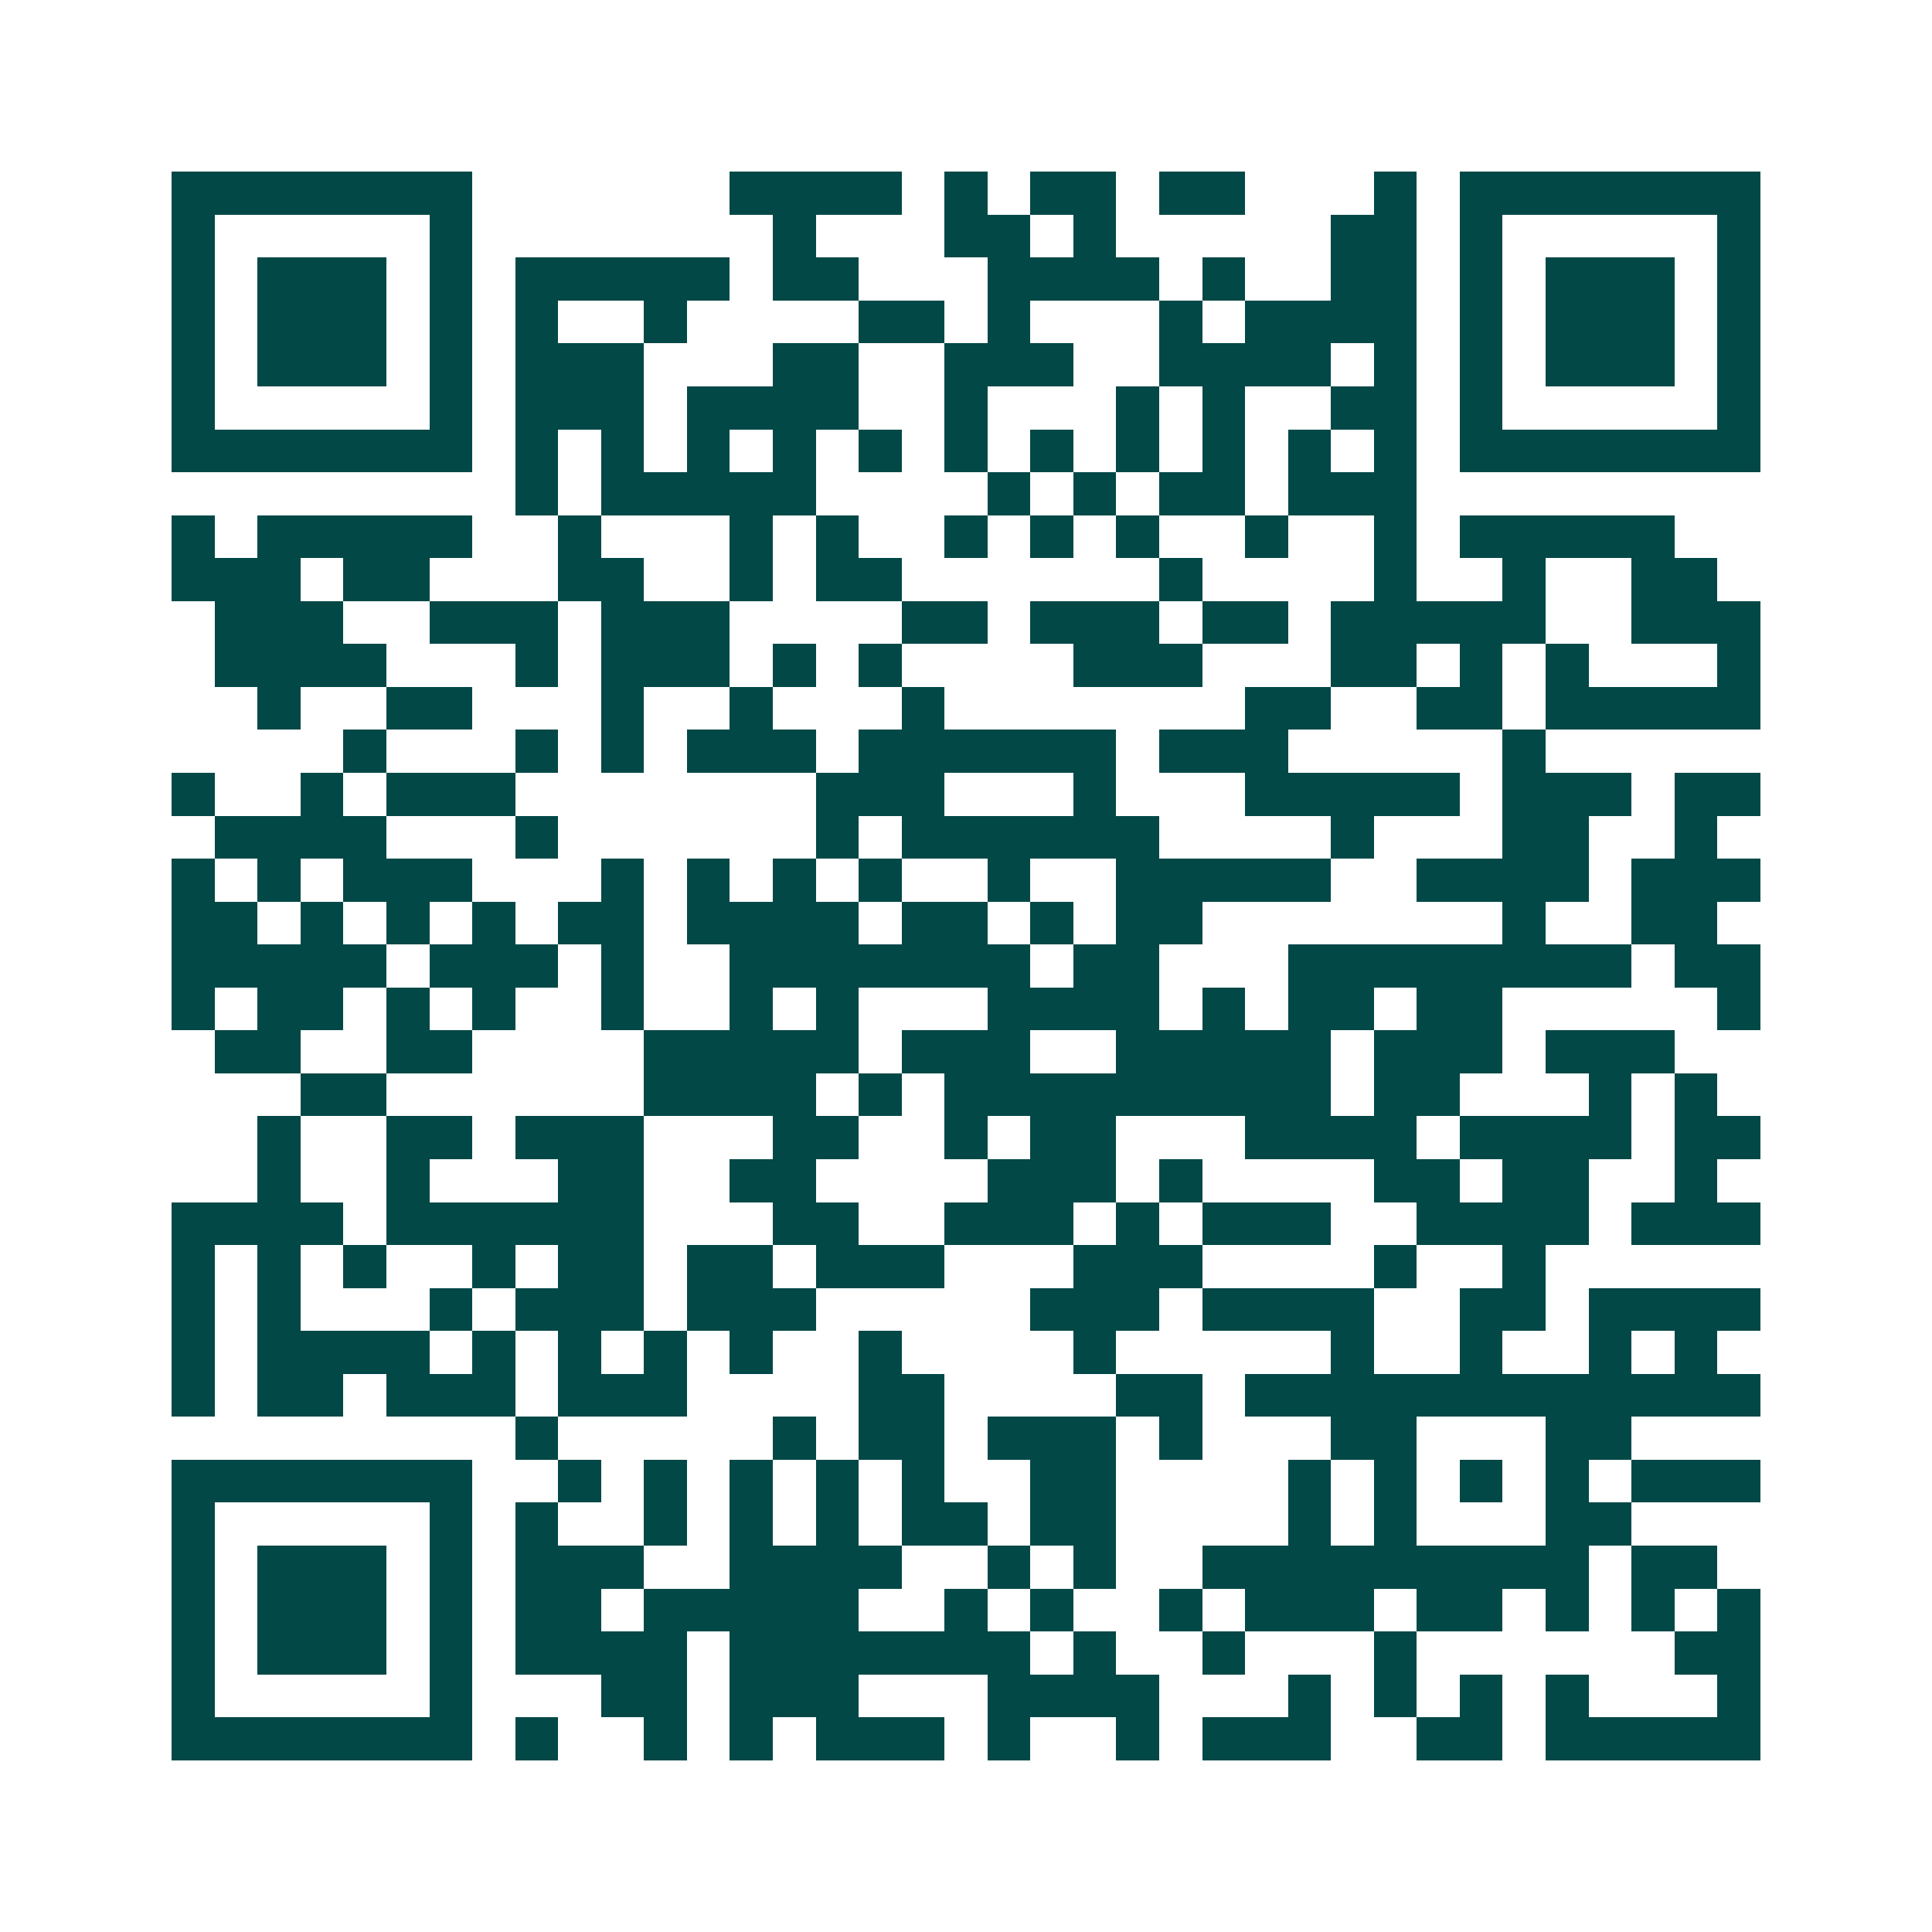 <svg xmlns="http://www.w3.org/2000/svg" width="200" height="200" viewBox="0 0 45 45" shape-rendering="crispEdges"><path fill="#ffffff" d="M0 0h45v45H0z"/><path stroke="#014847" d="M4 4.5h7m6 0h4m1 0h1m1 0h2m1 0h2m3 0h1m1 0h7M4 5.5h1m5 0h1m7 0h1m3 0h2m1 0h1m5 0h2m1 0h1m5 0h1M4 6.5h1m1 0h3m1 0h1m1 0h5m1 0h2m3 0h4m1 0h1m2 0h2m1 0h1m1 0h3m1 0h1M4 7.5h1m1 0h3m1 0h1m1 0h1m2 0h1m4 0h2m1 0h1m3 0h1m1 0h4m1 0h1m1 0h3m1 0h1M4 8.5h1m1 0h3m1 0h1m1 0h3m3 0h2m2 0h3m2 0h4m1 0h1m1 0h1m1 0h3m1 0h1M4 9.5h1m5 0h1m1 0h3m1 0h4m2 0h1m3 0h1m1 0h1m2 0h2m1 0h1m5 0h1M4 10.5h7m1 0h1m1 0h1m1 0h1m1 0h1m1 0h1m1 0h1m1 0h1m1 0h1m1 0h1m1 0h1m1 0h1m1 0h7M12 11.5h1m1 0h5m4 0h1m1 0h1m1 0h2m1 0h3M4 12.5h1m1 0h5m2 0h1m3 0h1m1 0h1m2 0h1m1 0h1m1 0h1m2 0h1m2 0h1m1 0h5M4 13.5h3m1 0h2m3 0h2m2 0h1m1 0h2m6 0h1m4 0h1m2 0h1m2 0h2M5 14.5h3m2 0h3m1 0h3m4 0h2m1 0h3m1 0h2m1 0h5m2 0h3M5 15.5h4m3 0h1m1 0h3m1 0h1m1 0h1m4 0h3m3 0h2m1 0h1m1 0h1m3 0h1M6 16.5h1m2 0h2m3 0h1m2 0h1m3 0h1m7 0h2m2 0h2m1 0h5M8 17.5h1m3 0h1m1 0h1m1 0h3m1 0h6m1 0h3m5 0h1M4 18.5h1m2 0h1m1 0h3m7 0h3m3 0h1m3 0h5m1 0h3m1 0h2M5 19.5h4m3 0h1m6 0h1m1 0h6m4 0h1m3 0h2m2 0h1M4 20.5h1m1 0h1m1 0h3m3 0h1m1 0h1m1 0h1m1 0h1m2 0h1m2 0h5m2 0h4m1 0h3M4 21.5h2m1 0h1m1 0h1m1 0h1m1 0h2m1 0h4m1 0h2m1 0h1m1 0h2m7 0h1m2 0h2M4 22.5h5m1 0h3m1 0h1m2 0h7m1 0h2m3 0h8m1 0h2M4 23.5h1m1 0h2m1 0h1m1 0h1m2 0h1m2 0h1m1 0h1m3 0h4m1 0h1m1 0h2m1 0h2m5 0h1M5 24.5h2m2 0h2m4 0h5m1 0h3m2 0h5m1 0h3m1 0h3M7 25.5h2m6 0h4m1 0h1m1 0h9m1 0h2m3 0h1m1 0h1M6 26.5h1m2 0h2m1 0h3m3 0h2m2 0h1m1 0h2m3 0h4m1 0h4m1 0h2M6 27.5h1m2 0h1m3 0h2m2 0h2m4 0h3m1 0h1m4 0h2m1 0h2m2 0h1M4 28.5h4m1 0h6m3 0h2m2 0h3m1 0h1m1 0h3m2 0h4m1 0h3M4 29.5h1m1 0h1m1 0h1m2 0h1m1 0h2m1 0h2m1 0h3m3 0h3m4 0h1m2 0h1M4 30.5h1m1 0h1m3 0h1m1 0h3m1 0h3m5 0h3m1 0h4m2 0h2m1 0h4M4 31.5h1m1 0h4m1 0h1m1 0h1m1 0h1m1 0h1m2 0h1m4 0h1m5 0h1m2 0h1m2 0h1m1 0h1M4 32.5h1m1 0h2m1 0h3m1 0h3m4 0h2m4 0h2m1 0h12M12 33.5h1m5 0h1m1 0h2m1 0h3m1 0h1m3 0h2m3 0h2M4 34.5h7m2 0h1m1 0h1m1 0h1m1 0h1m1 0h1m2 0h2m4 0h1m1 0h1m1 0h1m1 0h1m1 0h3M4 35.5h1m5 0h1m1 0h1m2 0h1m1 0h1m1 0h1m1 0h2m1 0h2m4 0h1m1 0h1m3 0h2M4 36.5h1m1 0h3m1 0h1m1 0h3m2 0h4m2 0h1m1 0h1m2 0h9m1 0h2M4 37.5h1m1 0h3m1 0h1m1 0h2m1 0h5m2 0h1m1 0h1m2 0h1m1 0h3m1 0h2m1 0h1m1 0h1m1 0h1M4 38.5h1m1 0h3m1 0h1m1 0h4m1 0h7m1 0h1m2 0h1m3 0h1m6 0h2M4 39.5h1m5 0h1m3 0h2m1 0h3m3 0h4m3 0h1m1 0h1m1 0h1m1 0h1m3 0h1M4 40.5h7m1 0h1m2 0h1m1 0h1m1 0h3m1 0h1m2 0h1m1 0h3m2 0h2m1 0h5"/></svg>
